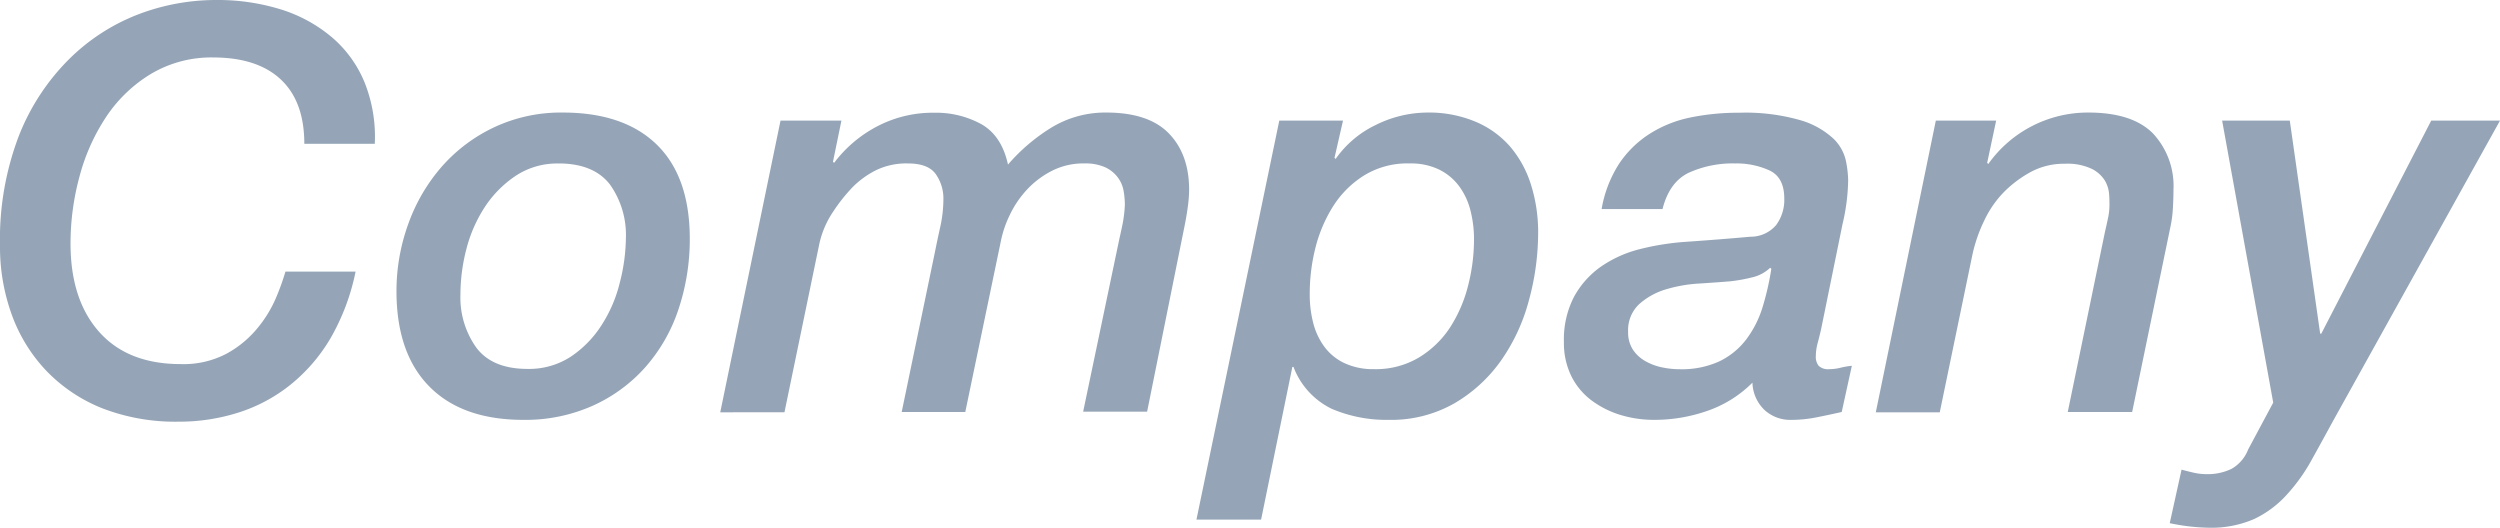 <svg xmlns="http://www.w3.org/2000/svg" viewBox="0 0 399.83 84.37"><defs><style>.cls-1{fill:#95a5b7;}</style></defs><g id="レイヤー_2" data-name="レイヤー 2"><g id="レイヤー_2-2" data-name="レイヤー 2"><path class="cls-1" d="M48.67,23q0-6.75-3.74-10.27T34.16,9.19a18.91,18.91,0,0,0-10,2.62A22.7,22.7,0,0,0,17,18.66a32.14,32.14,0,0,0-4.28,9.55,40.9,40.9,0,0,0-1.44,10.73q0,9,4.59,14.15t13.07,5.14a14.73,14.73,0,0,0,7.3-1.67,16.74,16.74,0,0,0,4.92-4.06,19.69,19.69,0,0,0,3-4.91,38.15,38.15,0,0,0,1.49-4.15H56.87a35.31,35.31,0,0,1-4,10.64,27.25,27.25,0,0,1-6.45,7.48A25.71,25.71,0,0,1,38.08,66a31.3,31.3,0,0,1-9.51,1.44,32.4,32.4,0,0,1-12.26-2.16,25.44,25.44,0,0,1-8.92-6,25.68,25.68,0,0,1-5.5-8.93A31.83,31.83,0,0,1,0,39.3,46.47,46.47,0,0,1,3,21.77,35.7,35.7,0,0,1,11,9.51,32,32,0,0,1,22,2.34,34.92,34.92,0,0,1,34.52,0,34.16,34.16,0,0,1,45,1.53,23.42,23.42,0,0,1,53.13,6a18.88,18.88,0,0,1,5.19,7.21A23.33,23.33,0,0,1,59.94,23Z"/><path class="cls-1" d="M83.73,67.15q-9.74,0-15-5.27t-5.32-15.1a31.44,31.44,0,0,1,1.9-11,28.45,28.45,0,0,1,5.36-9.15A25.74,25.74,0,0,1,79,20.37,25.14,25.14,0,0,1,90,18q9.74,0,15,5.09T110.32,38a35.44,35.44,0,0,1-1.8,11.44,26.64,26.64,0,0,1-5.27,9.24,24.88,24.88,0,0,1-8.39,6.18A26.41,26.41,0,0,1,83.73,67.15Zm5.59-41a12,12,0,0,0-6.89,2,17.62,17.62,0,0,0-4.92,5,22.56,22.56,0,0,0-2.93,6.72,29,29,0,0,0-.94,7.21,13.8,13.8,0,0,0,2.57,8.56Q78.78,59,84.36,59a12.22,12.22,0,0,0,6.9-1.94,17.07,17.07,0,0,0,4.91-5,22,22,0,0,0,2.93-6.76,29.55,29.55,0,0,0,1-7.25,13.91,13.91,0,0,0-2.57-8.57Q94.92,26.14,89.32,26.14Z"/><path class="cls-1" d="M124.83,19.29h9.74l-1.35,6.58.18.18a20.46,20.46,0,0,1,7-5.9,19.14,19.14,0,0,1,9-2.12,15.05,15.05,0,0,1,7.57,1.84c2.16,1.24,3.57,3.38,4.24,6.45a29.7,29.7,0,0,1,7-5.95A16.57,16.57,0,0,1,176.93,18q6.76,0,10,3.33t3.25,9a21.27,21.27,0,0,1-.23,2.88c-.15,1.08-.31,2-.49,2.88l-6,29.75H173.23L179,38.31c.12-.54.29-1.31.5-2.3a20.72,20.72,0,0,0,.4-3.2,13.12,13.12,0,0,0-.22-2.39,5,5,0,0,0-1-2.16,5.28,5.28,0,0,0-2-1.54,7.75,7.75,0,0,0-3.25-.58,11,11,0,0,0-5.27,1.22,14.28,14.28,0,0,0-4,3.06,16.09,16.09,0,0,0-2.71,4.06,17.18,17.18,0,0,0-1.4,4.19l-5.67,27.22H144.21l5.32-25.6c.24-1.2.52-2.55.86-4.06a20.74,20.74,0,0,0,.49-4.32,6.78,6.78,0,0,0-1.22-4.06c-.81-1.14-2.29-1.71-4.46-1.71a11.09,11.09,0,0,0-5.09,1.08,14.33,14.33,0,0,0-3.65,2.61,27.22,27.22,0,0,0-3.15,3.93,14.88,14.88,0,0,0-2.26,5.18l-5.59,27H115.19Z"/><path class="cls-1" d="M204.6,19.29h10.19l-1.36,5.95.18.18A16.49,16.49,0,0,1,220,20,18.7,18.7,0,0,1,228.3,18,19.22,19.22,0,0,1,236,19.47a15.08,15.08,0,0,1,5.54,4,17.28,17.28,0,0,1,3.33,6.13A25.12,25.12,0,0,1,246,37.32,41.09,41.09,0,0,1,244.53,48a30.13,30.13,0,0,1-4.42,9.6,23.83,23.83,0,0,1-7.48,6.89,20.4,20.4,0,0,1-10.54,2.66A22.3,22.3,0,0,1,213,65.39a12.25,12.25,0,0,1-6.13-6.71h-.18l-5,24.42H191.35Zm4.87,27.76a18,18,0,0,0,.58,4.69,10.87,10.87,0,0,0,1.81,3.78,8.47,8.47,0,0,0,3.19,2.57,10.84,10.84,0,0,0,4.69.95,13.5,13.5,0,0,0,7.17-1.85,15.63,15.63,0,0,0,5-4.82,22.35,22.35,0,0,0,2.88-6.67,29.79,29.79,0,0,0,.95-7.39,18.54,18.54,0,0,0-.59-4.74,11,11,0,0,0-1.85-3.87,8.78,8.78,0,0,0-3.2-2.61,10.36,10.36,0,0,0-4.64-.95A13.21,13.21,0,0,0,218.26,28a15.71,15.71,0,0,0-5,4.91,22.9,22.9,0,0,0-2.89,6.76A30,30,0,0,0,209.47,47.05Z"/><path class="cls-1" d="M291.31,52.37c-.18.84-.38,1.65-.59,2.43a8.33,8.33,0,0,0-.31,2.16,2.28,2.28,0,0,0,.45,1.54,2.16,2.16,0,0,0,1.71.54,7.4,7.4,0,0,0,1.8-.23,12.55,12.55,0,0,1,1.8-.31l-1.62,7.39c-1.32.3-2.64.58-4,.85a20.33,20.33,0,0,1-4.06.41,6.06,6.06,0,0,1-4.33-1.62,6.3,6.3,0,0,1-1.89-4.33,18.82,18.82,0,0,1-7.21,4.51,25.64,25.64,0,0,1-8.47,1.44,18.44,18.44,0,0,1-5.5-.81A15,15,0,0,1,254.49,64a10.89,10.89,0,0,1-3.2-3.88,12,12,0,0,1-1.17-5.41,14.81,14.81,0,0,1,1.62-7.25,14.23,14.23,0,0,1,4.32-4.83,19.06,19.06,0,0,1,6.22-2.79,41.44,41.44,0,0,1,7.4-1.17q5.22-.36,10.27-.81a5.36,5.36,0,0,0,4.1-1.85,6.74,6.74,0,0,0,1.31-4.28c0-2.23-.78-3.71-2.34-4.46a12.62,12.62,0,0,0-5.5-1.13,17,17,0,0,0-7.44,1.49q-3.1,1.49-4.19,5.81h-9.74a19.37,19.37,0,0,1,2.8-7.26,16.63,16.63,0,0,1,4.87-4.77,19.38,19.38,0,0,1,6.53-2.62,38,38,0,0,1,7.8-.76A31.81,31.81,0,0,1,288,19.24a13.2,13.2,0,0,1,5.22,2.93,7,7,0,0,1,2,3.56,16.84,16.84,0,0,1,.36,3.11,32.13,32.13,0,0,1-.9,7Zm-30.92.72a5,5,0,0,0,.77,2.84,5.77,5.77,0,0,0,1.94,1.8,9.06,9.06,0,0,0,2.61,1,13.45,13.45,0,0,0,2.88.32A14.39,14.39,0,0,0,275,57.78a11.87,11.87,0,0,0,4.23-3.43,16.66,16.66,0,0,0,2.62-5.09A43.61,43.61,0,0,0,283.29,43l-.18-.18a6.14,6.14,0,0,1-2.89,1.54,25.47,25.47,0,0,1-3.51.63c-1.45.12-3.11.24-5,.36a23,23,0,0,0-5.32.94,11.19,11.19,0,0,0-4.23,2.35A5.69,5.69,0,0,0,260.39,53.09Z"/><path class="cls-1" d="M309.6,19.29h9.65l-1.44,6.76.18.18A19.53,19.53,0,0,1,334,18q7,0,10.32,3.33a12.31,12.31,0,0,1,3.29,9q0,1.26-.09,2.88a18.83,18.83,0,0,1-.36,2.88L341,65.89H330.7l5.94-28.75c.18-.79.35-1.54.5-2.26a10.17,10.17,0,0,0,.23-2.07c0-.36,0-.92-.05-1.67a5,5,0,0,0-.68-2.25A5.14,5.14,0,0,0,334.53,27a9.13,9.13,0,0,0-4.29-.81,11.18,11.18,0,0,0-5.45,1.31,18.48,18.48,0,0,0-4.28,3.2,16.6,16.6,0,0,0-3.11,4.46,24.3,24.3,0,0,0-1.94,5.54l-5.23,25.24H300Z"/><path class="cls-1" d="M355.39,19.29h10.82l4.86,34.07h.18l17.58-34.07h11l-26.68,48c-1.21,2.22-2.38,4.36-3.52,6.4a28.4,28.4,0,0,1-3.92,5.45A16.63,16.63,0,0,1,360.53,83a17.16,17.16,0,0,1-7.3,1.4,32.54,32.54,0,0,1-6.22-.73l1.89-8.56c.66.18,1.32.35,2,.5a9.06,9.06,0,0,0,2,.22,8.7,8.7,0,0,0,4-.85,6.08,6.08,0,0,0,2.66-3.11l4-7.48Z"/></g></g></svg>
